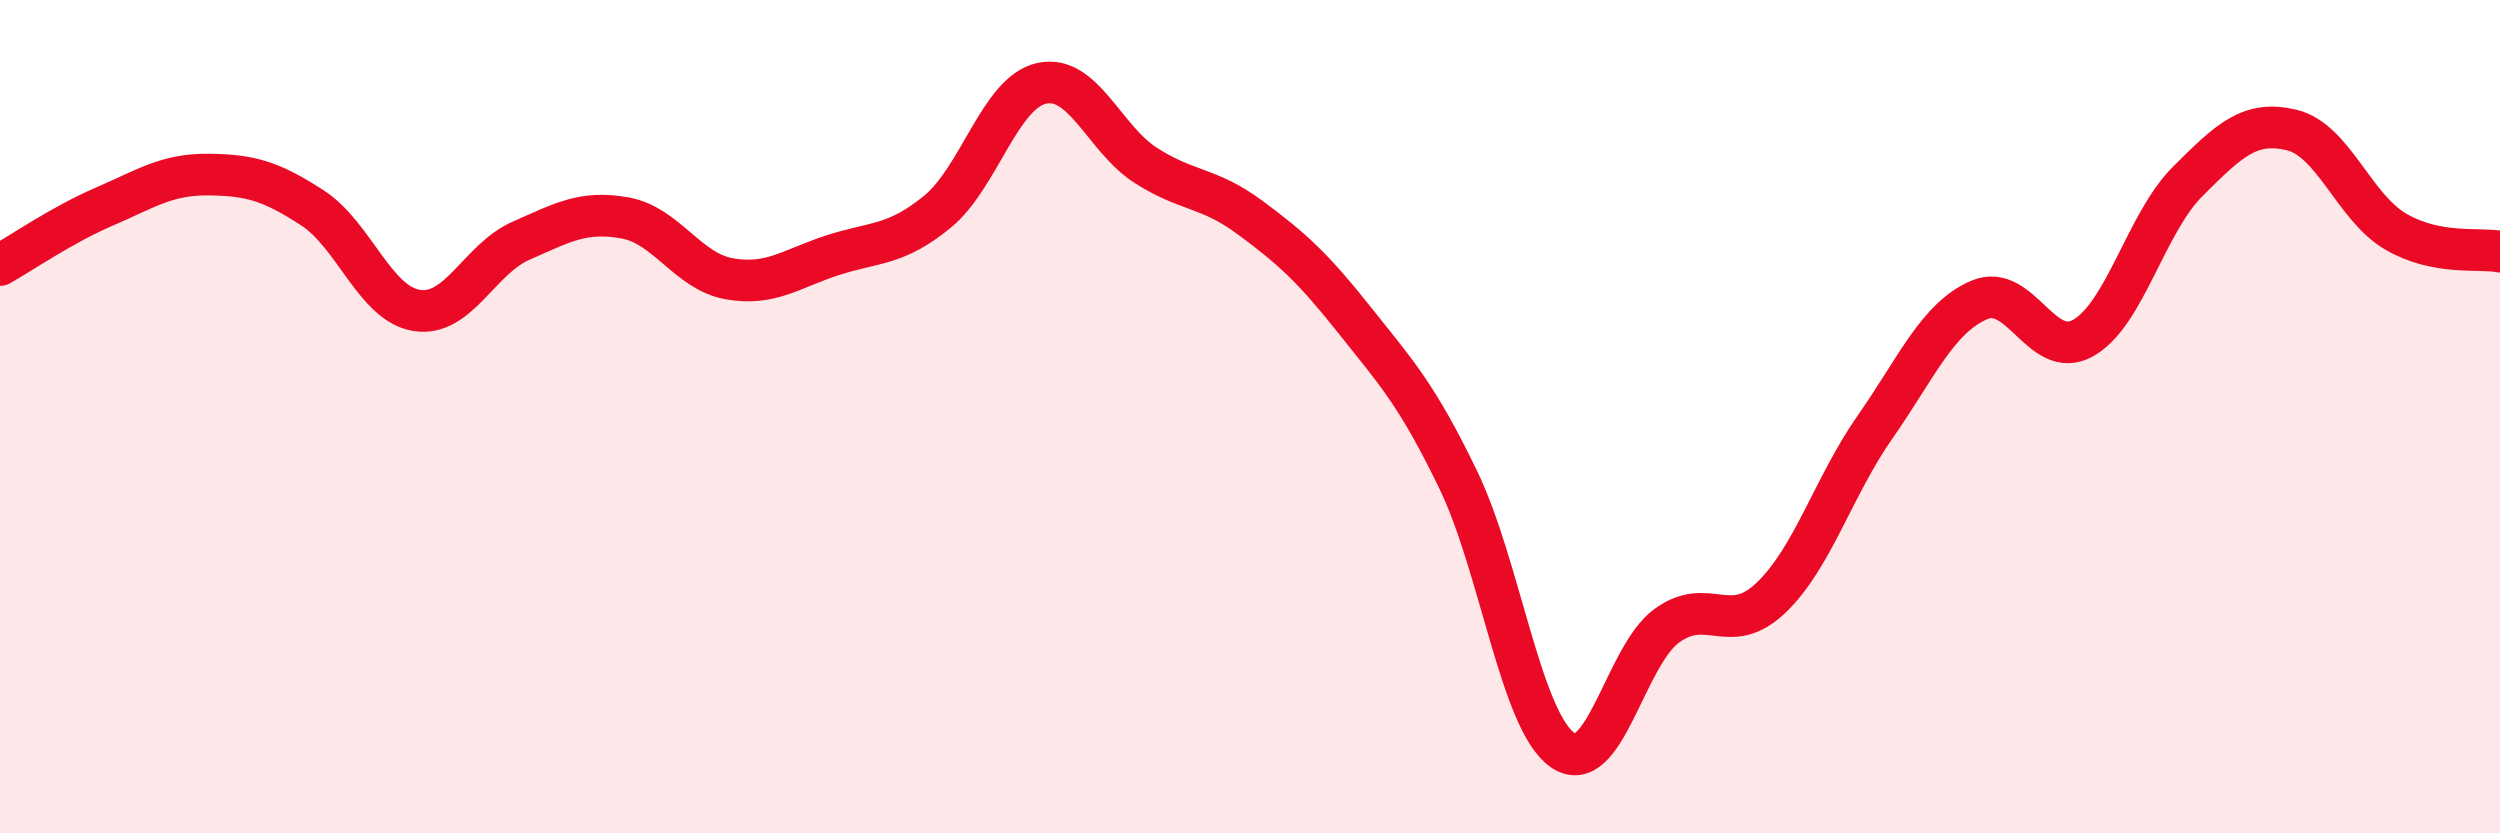 
    <svg width="60" height="20" viewBox="0 0 60 20" xmlns="http://www.w3.org/2000/svg">
      <path
        d="M 0,6.36 C 0.5,6.08 1.5,5.39 2.5,4.96 C 3.5,4.53 4,4.18 5,4.19 C 6,4.2 6.5,4.34 7.5,4.99 C 8.5,5.64 9,7.29 10,7.45 C 11,7.61 11.5,6.22 12.5,5.78 C 13.5,5.34 14,5.05 15,5.23 C 16,5.41 16.5,6.51 17.5,6.69 C 18.5,6.87 19,6.44 20,6.12 C 21,5.8 21.5,5.9 22.5,5.08 C 23.5,4.26 24,2.22 25,2 C 26,1.78 26.5,3.33 27.5,3.97 C 28.5,4.61 29,4.48 30,5.22 C 31,5.96 31.5,6.41 32.5,7.67 C 33.5,8.93 34,9.45 35,11.52 C 36,13.59 36.5,17.3 37.5,18 C 38.5,18.7 39,15.75 40,15.02 C 41,14.29 41.5,15.3 42.5,14.35 C 43.5,13.4 44,11.68 45,10.25 C 46,8.82 46.5,7.63 47.5,7.2 C 48.5,6.77 49,8.68 50,8.11 C 51,7.54 51.5,5.36 52.5,4.36 C 53.5,3.36 54,2.88 55,3.12 C 56,3.36 56.5,4.98 57.5,5.56 C 58.5,6.14 59.5,5.94 60,6.04L60 20L0 20Z"
        fill="#EB0A25"
        opacity="0.1"
        stroke-linecap="round"
        stroke-linejoin="round"
      />
      <path
        d="M 0,6.36 C 0.5,6.08 1.5,5.39 2.5,4.96 C 3.5,4.53 4,4.18 5,4.19 C 6,4.2 6.5,4.34 7.5,4.99 C 8.5,5.64 9,7.29 10,7.45 C 11,7.61 11.5,6.22 12.5,5.78 C 13.5,5.34 14,5.05 15,5.23 C 16,5.41 16.5,6.51 17.5,6.69 C 18.5,6.87 19,6.44 20,6.12 C 21,5.8 21.5,5.9 22.5,5.08 C 23.5,4.26 24,2.22 25,2 C 26,1.78 26.5,3.33 27.5,3.97 C 28.5,4.61 29,4.48 30,5.22 C 31,5.96 31.5,6.41 32.5,7.67 C 33.5,8.93 34,9.45 35,11.52 C 36,13.59 36.5,17.3 37.5,18 C 38.5,18.7 39,15.75 40,15.02 C 41,14.29 41.5,15.3 42.5,14.35 C 43.5,13.4 44,11.68 45,10.25 C 46,8.82 46.5,7.63 47.5,7.2 C 48.5,6.77 49,8.68 50,8.11 C 51,7.54 51.5,5.36 52.5,4.36 C 53.5,3.36 54,2.88 55,3.12 C 56,3.36 56.5,4.98 57.5,5.56 C 58.5,6.14 59.5,5.94 60,6.04"
        stroke="#EB0A25"
        stroke-width="1"
        fill="none"
        stroke-linecap="round"
        stroke-linejoin="round"
      />
    </svg>
  